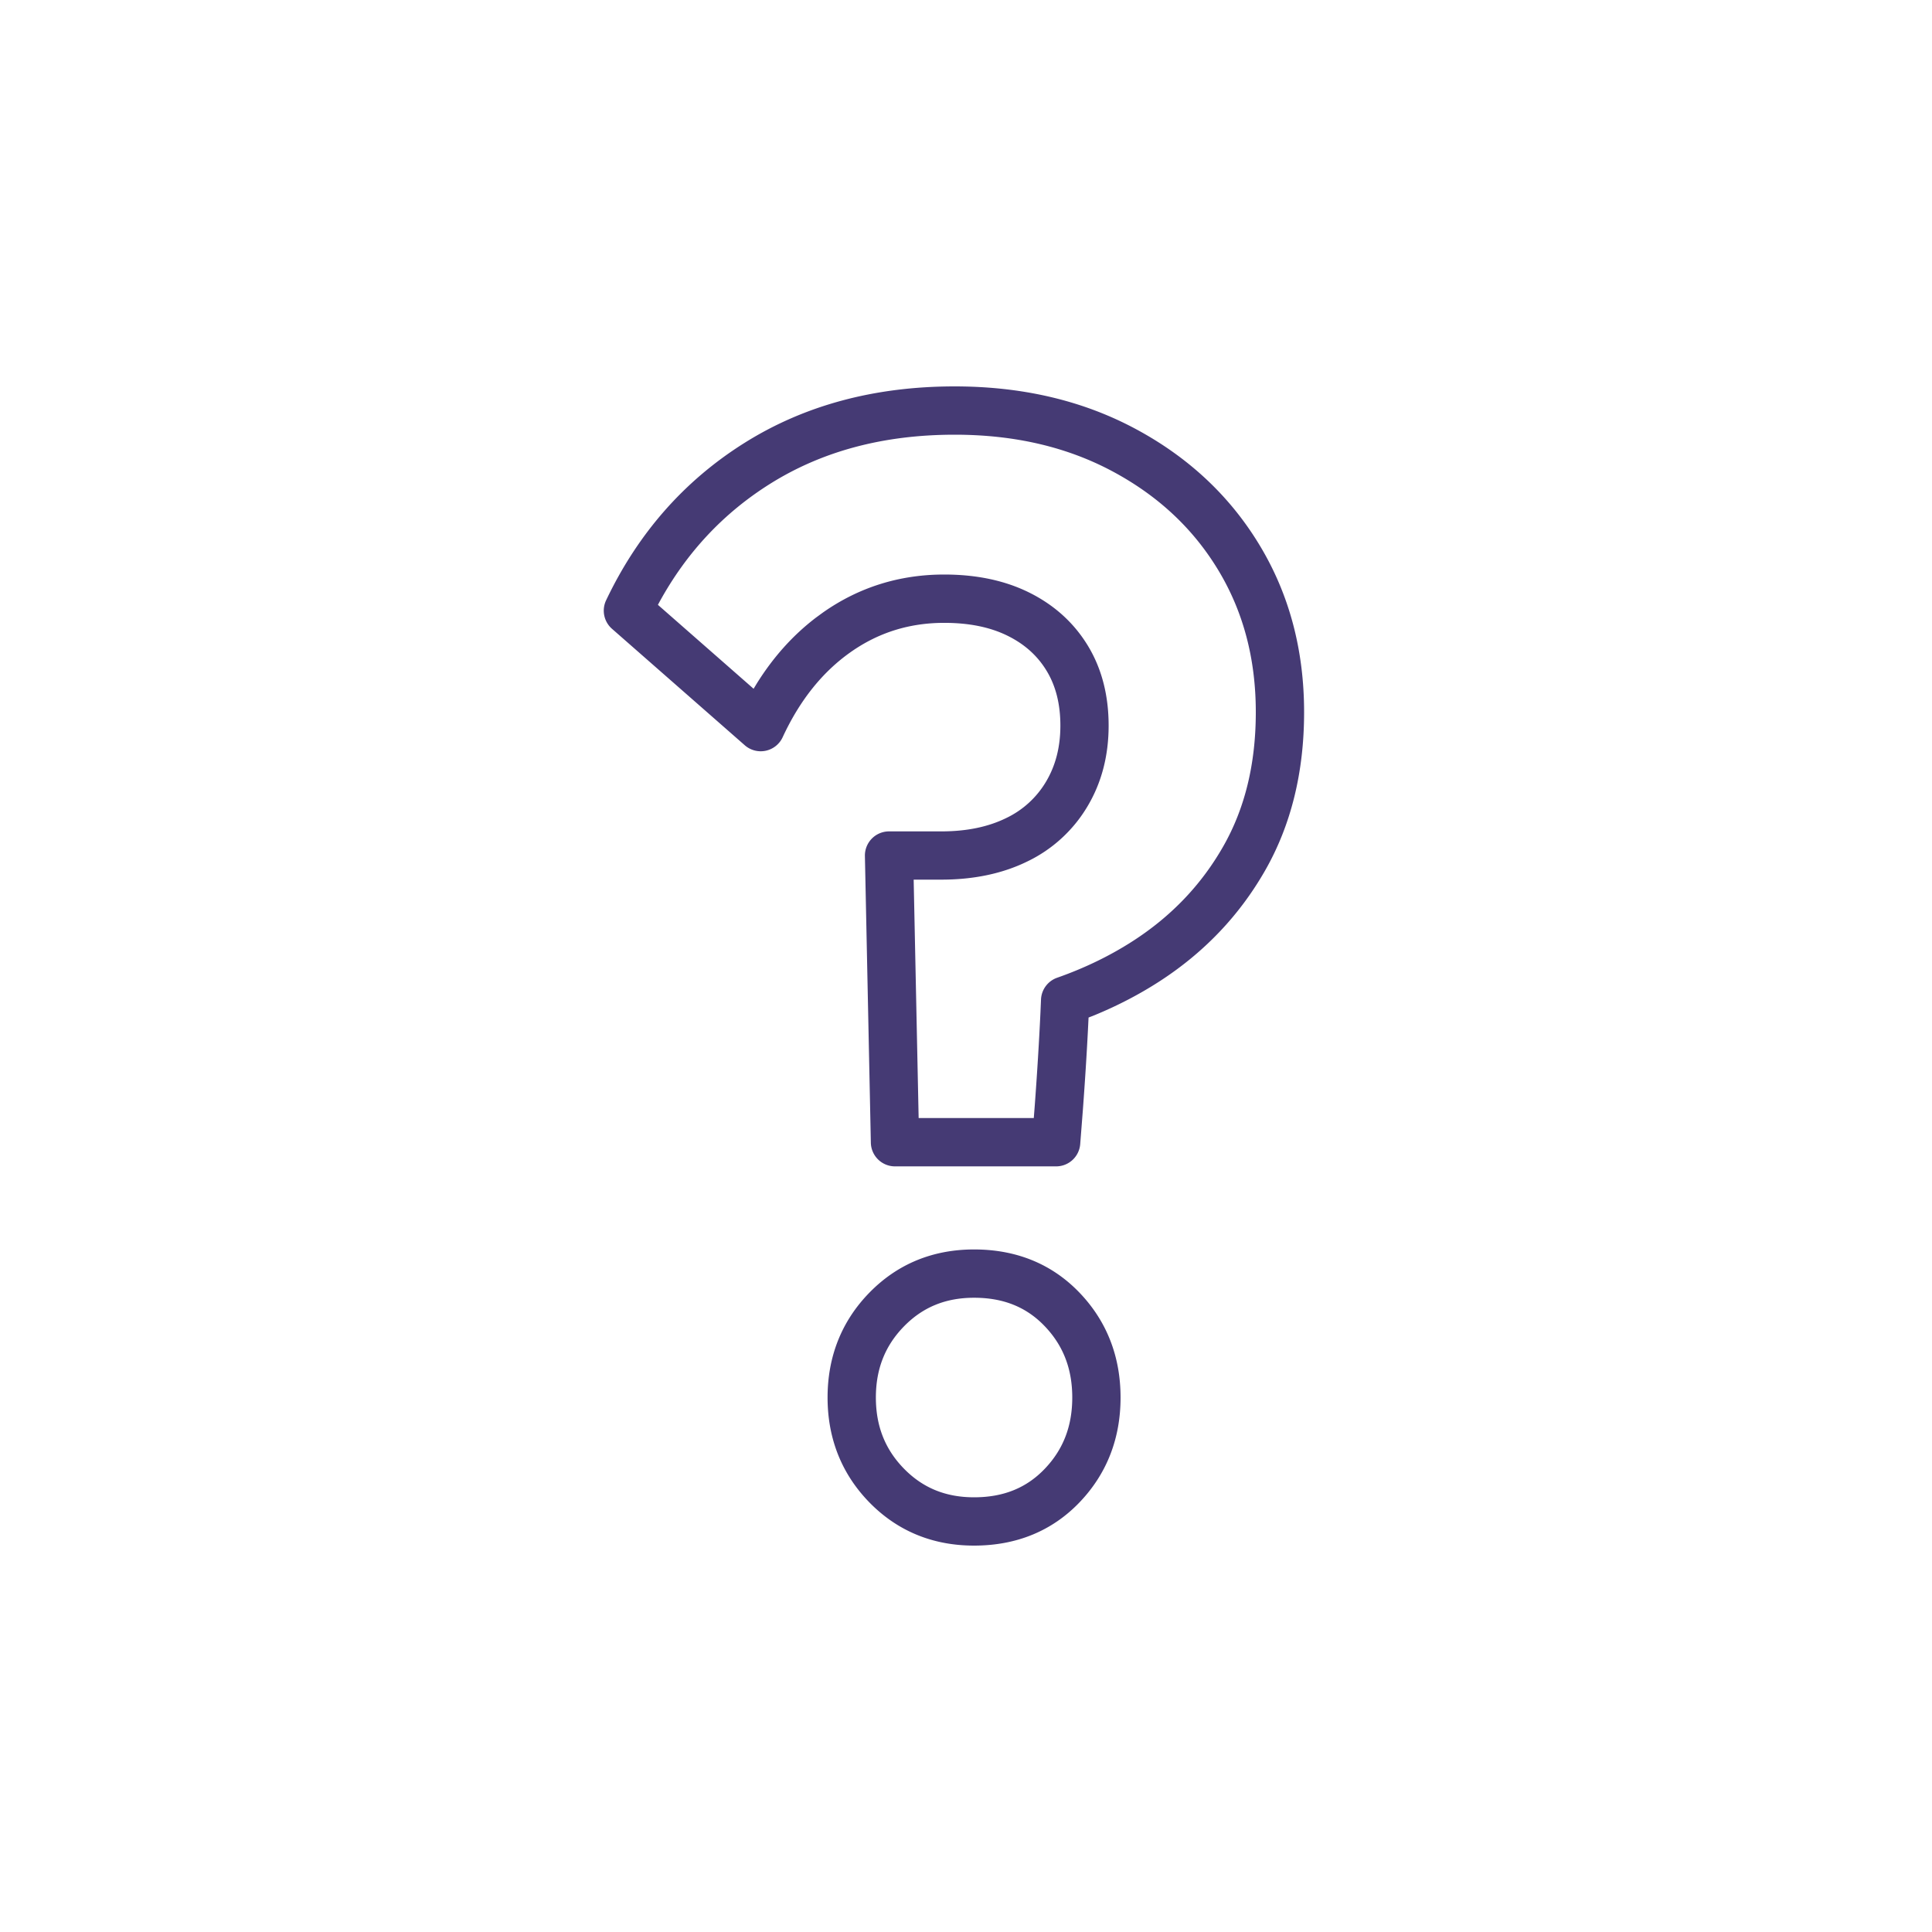 <svg width="80" height="80" viewBox="0 0 80 80" xmlns="http://www.w3.org/2000/svg">
    <path d="M40.334 51.737c1.75 0 3.227.601 4.368 1.792 1.128 1.178 1.698 2.643 1.698 4.34 0 1.696-.57 3.16-1.698 4.339-1.14 1.19-2.618 1.792-4.368 1.792-1.708 0-3.17-.6-4.33-1.784-1.152-1.179-1.736-2.647-1.736-4.348 0-1.7.584-3.169 1.737-4.347 1.158-1.184 2.621-1.784 4.33-1.784zm0 2c-1.176 0-2.122.388-2.9 1.183-.783.8-1.166 1.764-1.166 2.948s.383 2.149 1.166 2.949c.778.794 1.724 1.183 2.9 1.183 1.216 0 2.169-.388 2.923-1.176.767-.8 1.143-1.767 1.143-2.956 0-1.188-.376-2.156-1.143-2.956-.754-.788-1.707-1.175-2.923-1.175zM39.531 16c2.796 0 5.295.584 7.485 1.757 2.195 1.176 3.914 2.785 5.14 4.816C53.387 24.608 54 26.92 54 29.49c0 2.476-.536 4.667-1.614 6.555-1.07 1.872-2.541 3.412-4.406 4.612-.809.52-1.676.972-2.6 1.356l-.305.121-.026.525c-.052 1.02-.122 2.113-.208 3.281l-.112 1.438a1 1 0 0 1-.997.919H37.06a1 1 0 0 1-1-.98l-.246-11.87a1 1 0 0 1 1-1.021h2.162c1.049 0 1.94-.186 2.68-.548a3.83 3.83 0 0 0 1.652-1.501c.398-.665.6-1.435.6-2.33 0-.896-.192-1.645-.567-2.265-.374-.62-.901-1.098-1.6-1.447-.718-.36-1.595-.544-2.642-.544-1.442 0-2.724.401-3.873 1.21-1.168.822-2.107 1.992-2.819 3.528a1 1 0 0 1-1.567.331l-5.498-4.822a1 1 0 0 1-.244-1.182c1.316-2.766 3.225-4.941 5.715-6.507C33.305 16.781 36.218 16 39.531 16zm0 2c-2.948 0-5.492.682-7.654 2.041-1.924 1.21-3.445 2.834-4.57 4.885l-.064.119 3.962 3.475.135-.223c.679-1.087 1.494-1.996 2.445-2.721l.29-.212c1.487-1.047 3.171-1.574 5.023-1.574 1.343 0 2.525.249 3.537.755 1.032.516 1.843 1.254 2.416 2.2.573.947.855 2.054.855 3.3 0 1.249-.293 2.375-.884 3.359a5.829 5.829 0 0 1-2.488 2.27c-1.03.503-2.22.75-3.56.75h-1.141l.206 9.871h4.768l.039-.5c.102-1.385.18-2.662.235-3.83l.025-.576a1 1 0 0 1 .668-.903c1.138-.4 2.178-.904 3.124-1.512 1.596-1.027 2.843-2.331 3.75-3.921.9-1.574 1.352-3.423 1.352-5.564 0-2.212-.519-4.166-1.555-5.882-1.039-1.72-2.491-3.078-4.374-4.087-1.888-1.012-4.063-1.52-6.54-1.52z" fill="#453A74" fill-rule="nonzero"/>
</svg>

